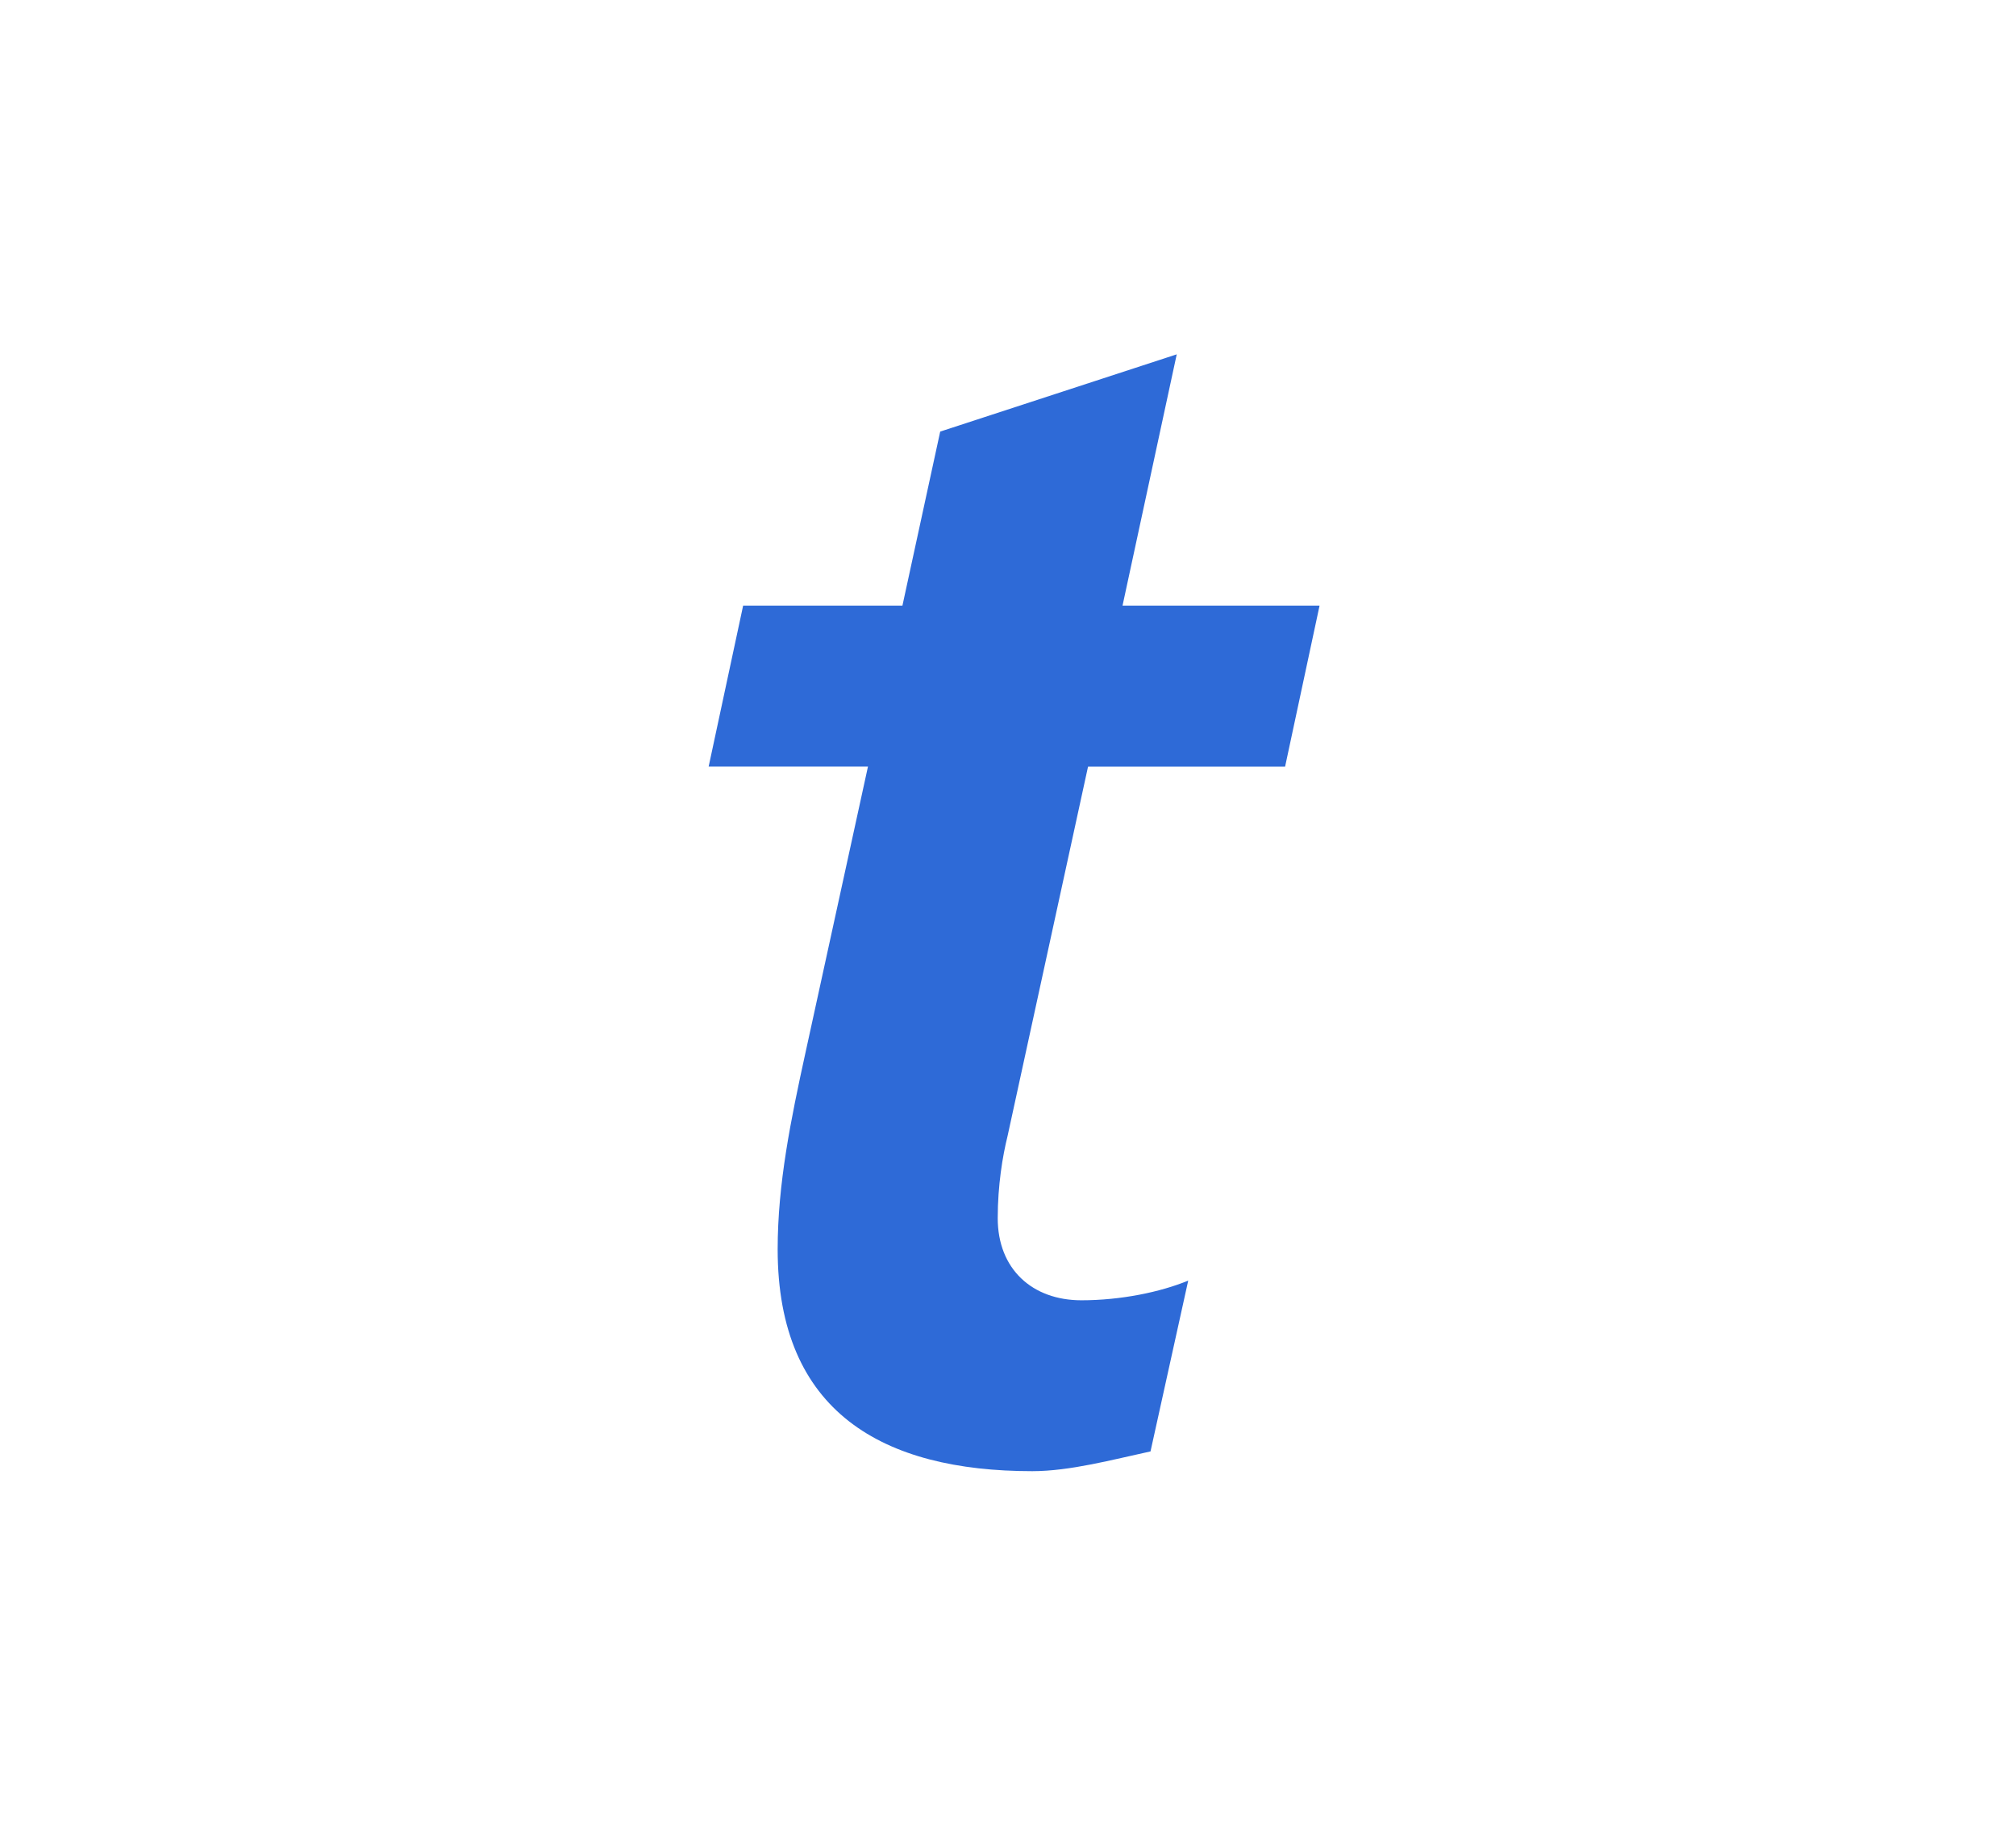 <svg width="165" height="150" viewBox="0 0 165 150" fill="none" xmlns="http://www.w3.org/2000/svg">
<rect width="165" height="150" fill="white"/>
<g clip-path="url(#clip0_4301_1215)">
<path d="M60.823 49.565H73.86L76.951 35.322L96.31 29L91.874 49.565H108L105.18 62.738H89.052L82.463 92.983C82.061 94.597 81.659 97.011 81.659 99.698C81.659 103.863 84.482 106.419 88.511 106.419C91.744 106.419 94.966 105.748 97.25 104.808L94.164 118.788C91.073 119.456 87.582 120.405 84.485 120.405C72.255 120.405 63.648 115.561 63.648 102.246C63.648 96.876 64.724 91.635 65.93 86.129L71.04 62.735H58L60.823 49.562" fill="#2E6AD7"/>
</g>
<defs>
<clipPath id="clip0_4301_1215">
<rect width="50" height="91.408" fill="white" transform="translate(58 29)"/>
</clipPath>
</defs>
</svg>
